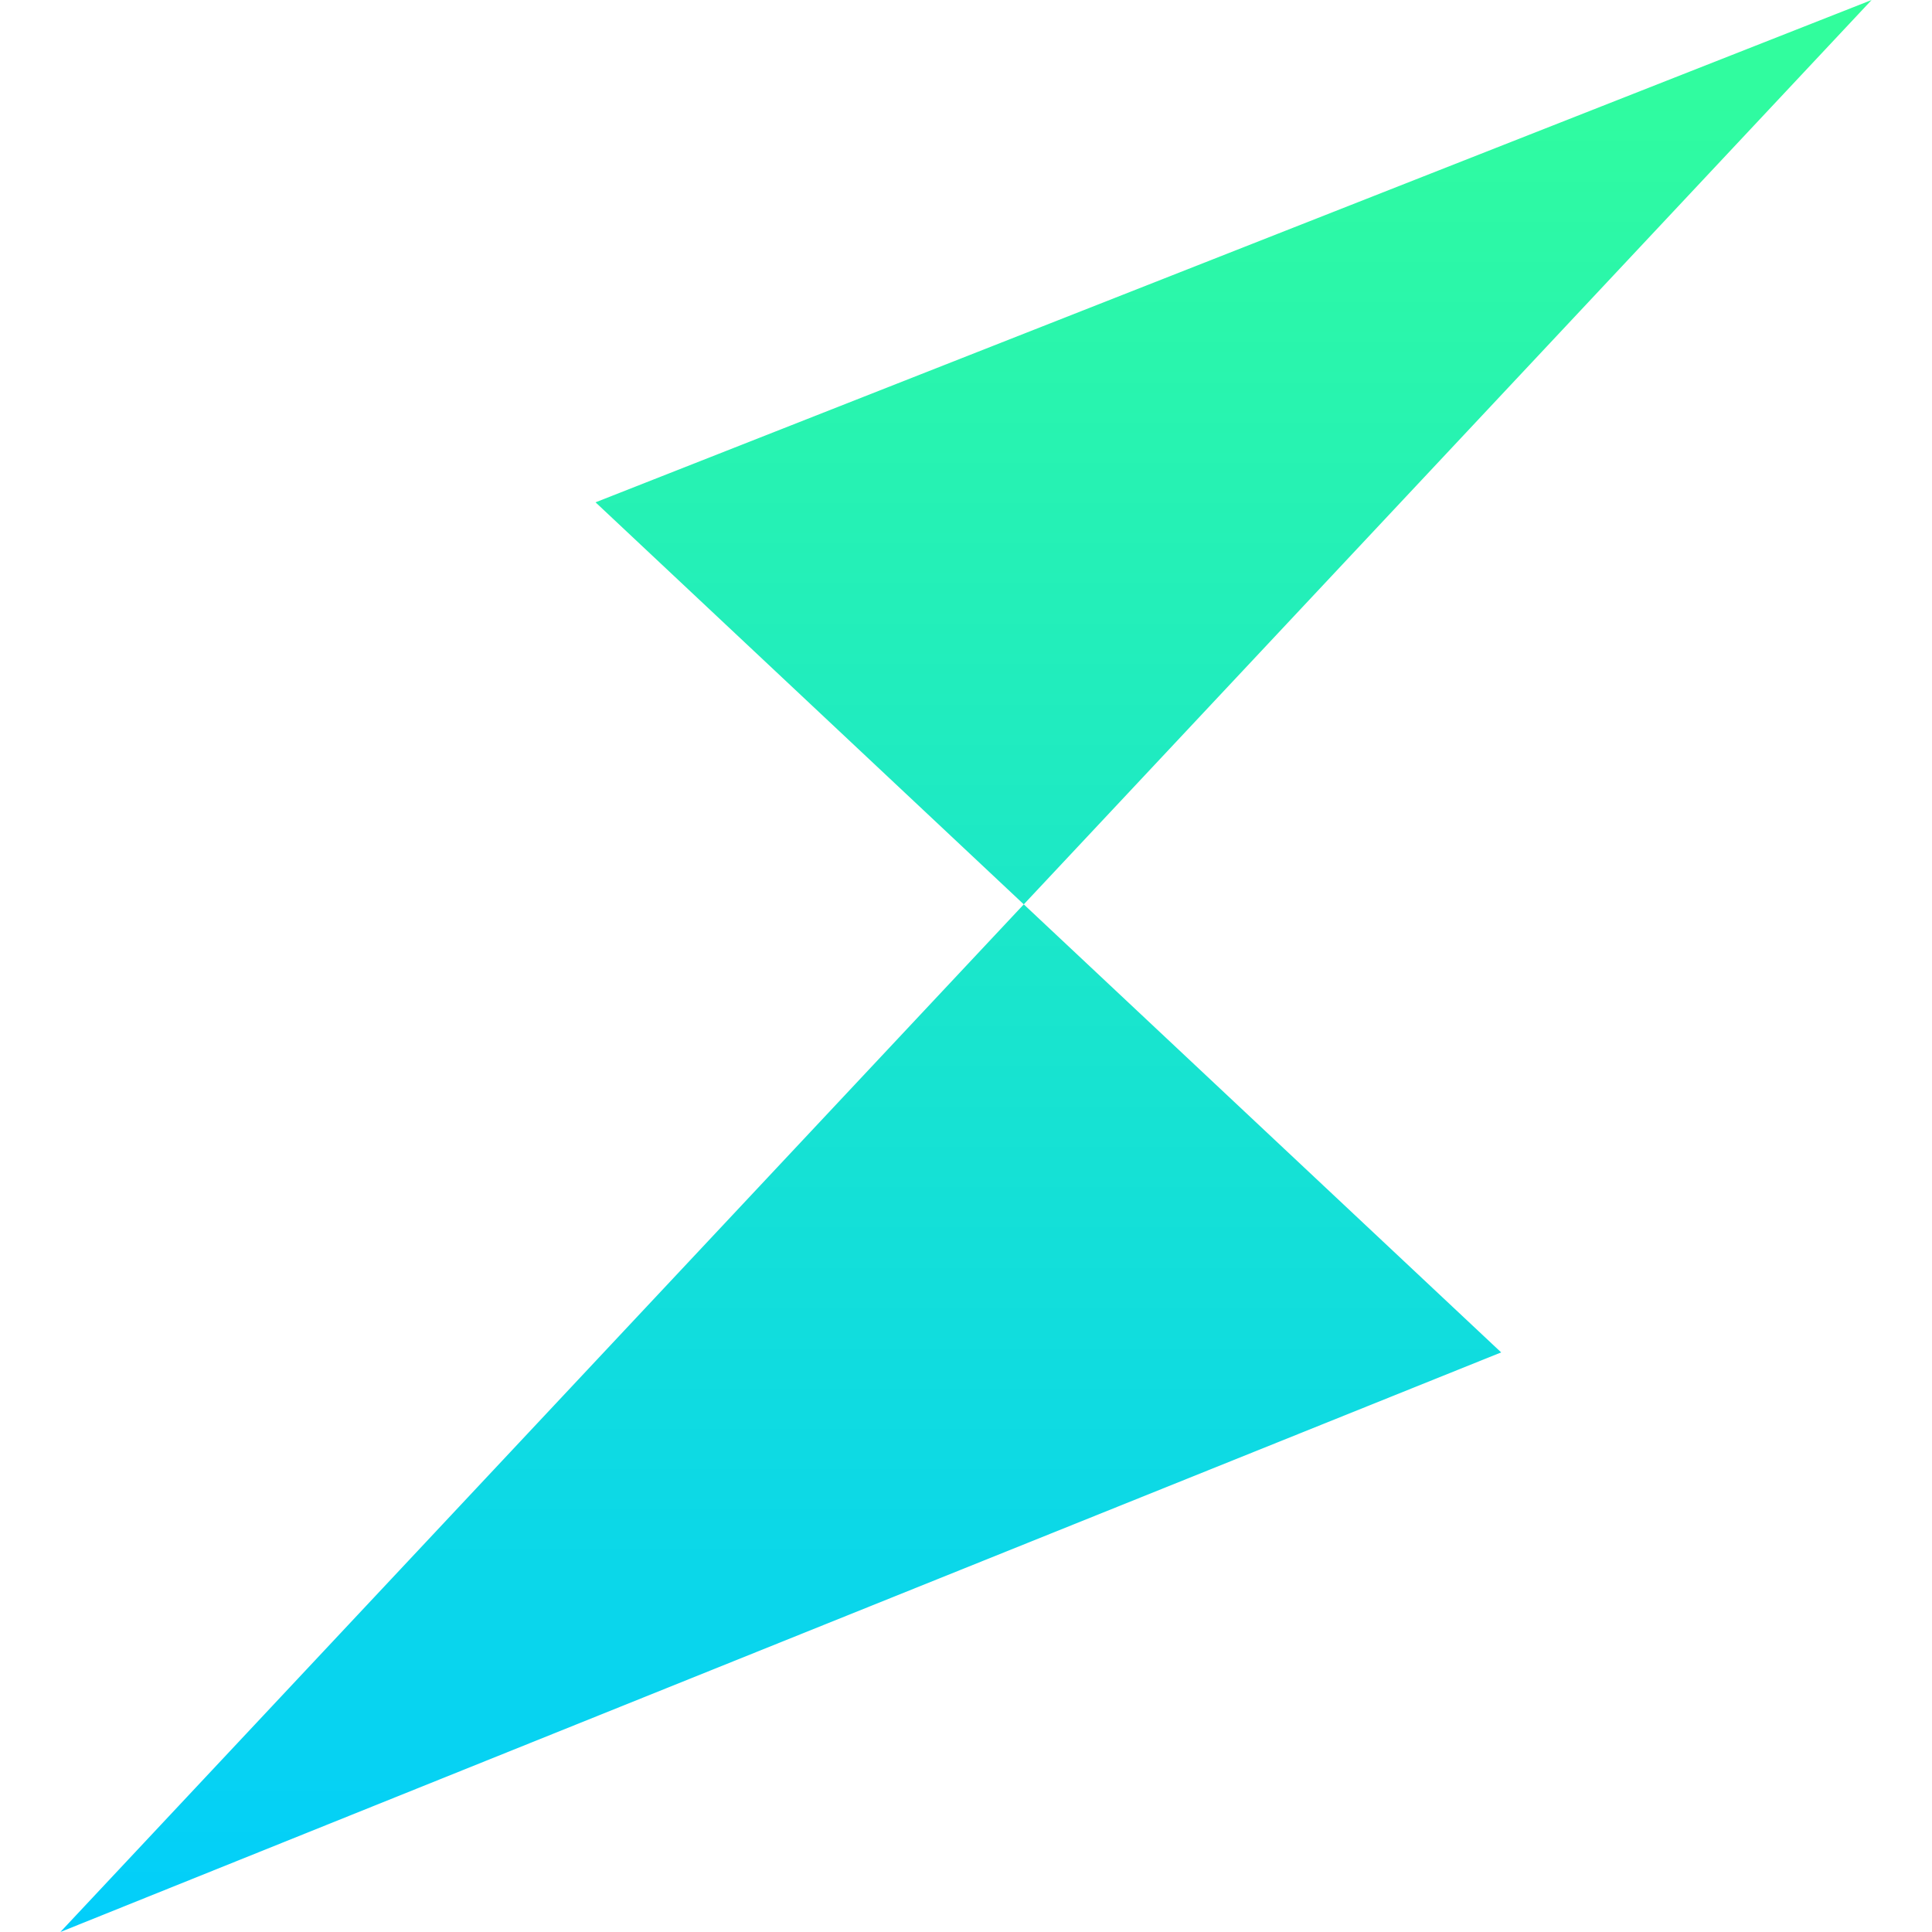 <svg width="32" height="32" viewBox="0 0 32 32" fill="none" xmlns="http://www.w3.org/2000/svg">
    <path d="M31 0L16.957 14.979L24.864 22.4L1 32L16.957 14.979L9.864 8.32L31 0Z" fill="url(#paint0_linear_660_14327)"/>
    <defs>
        <linearGradient id="paint0_linear_660_14327" x1="16" y1="0" x2="16" y2="32" gradientUnits="userSpaceOnUse">
            <stop stop-color="#32FE9B"/>
            <stop offset="1" stop-color="#02CEFB"/>
        </linearGradient>
    </defs>
</svg>
